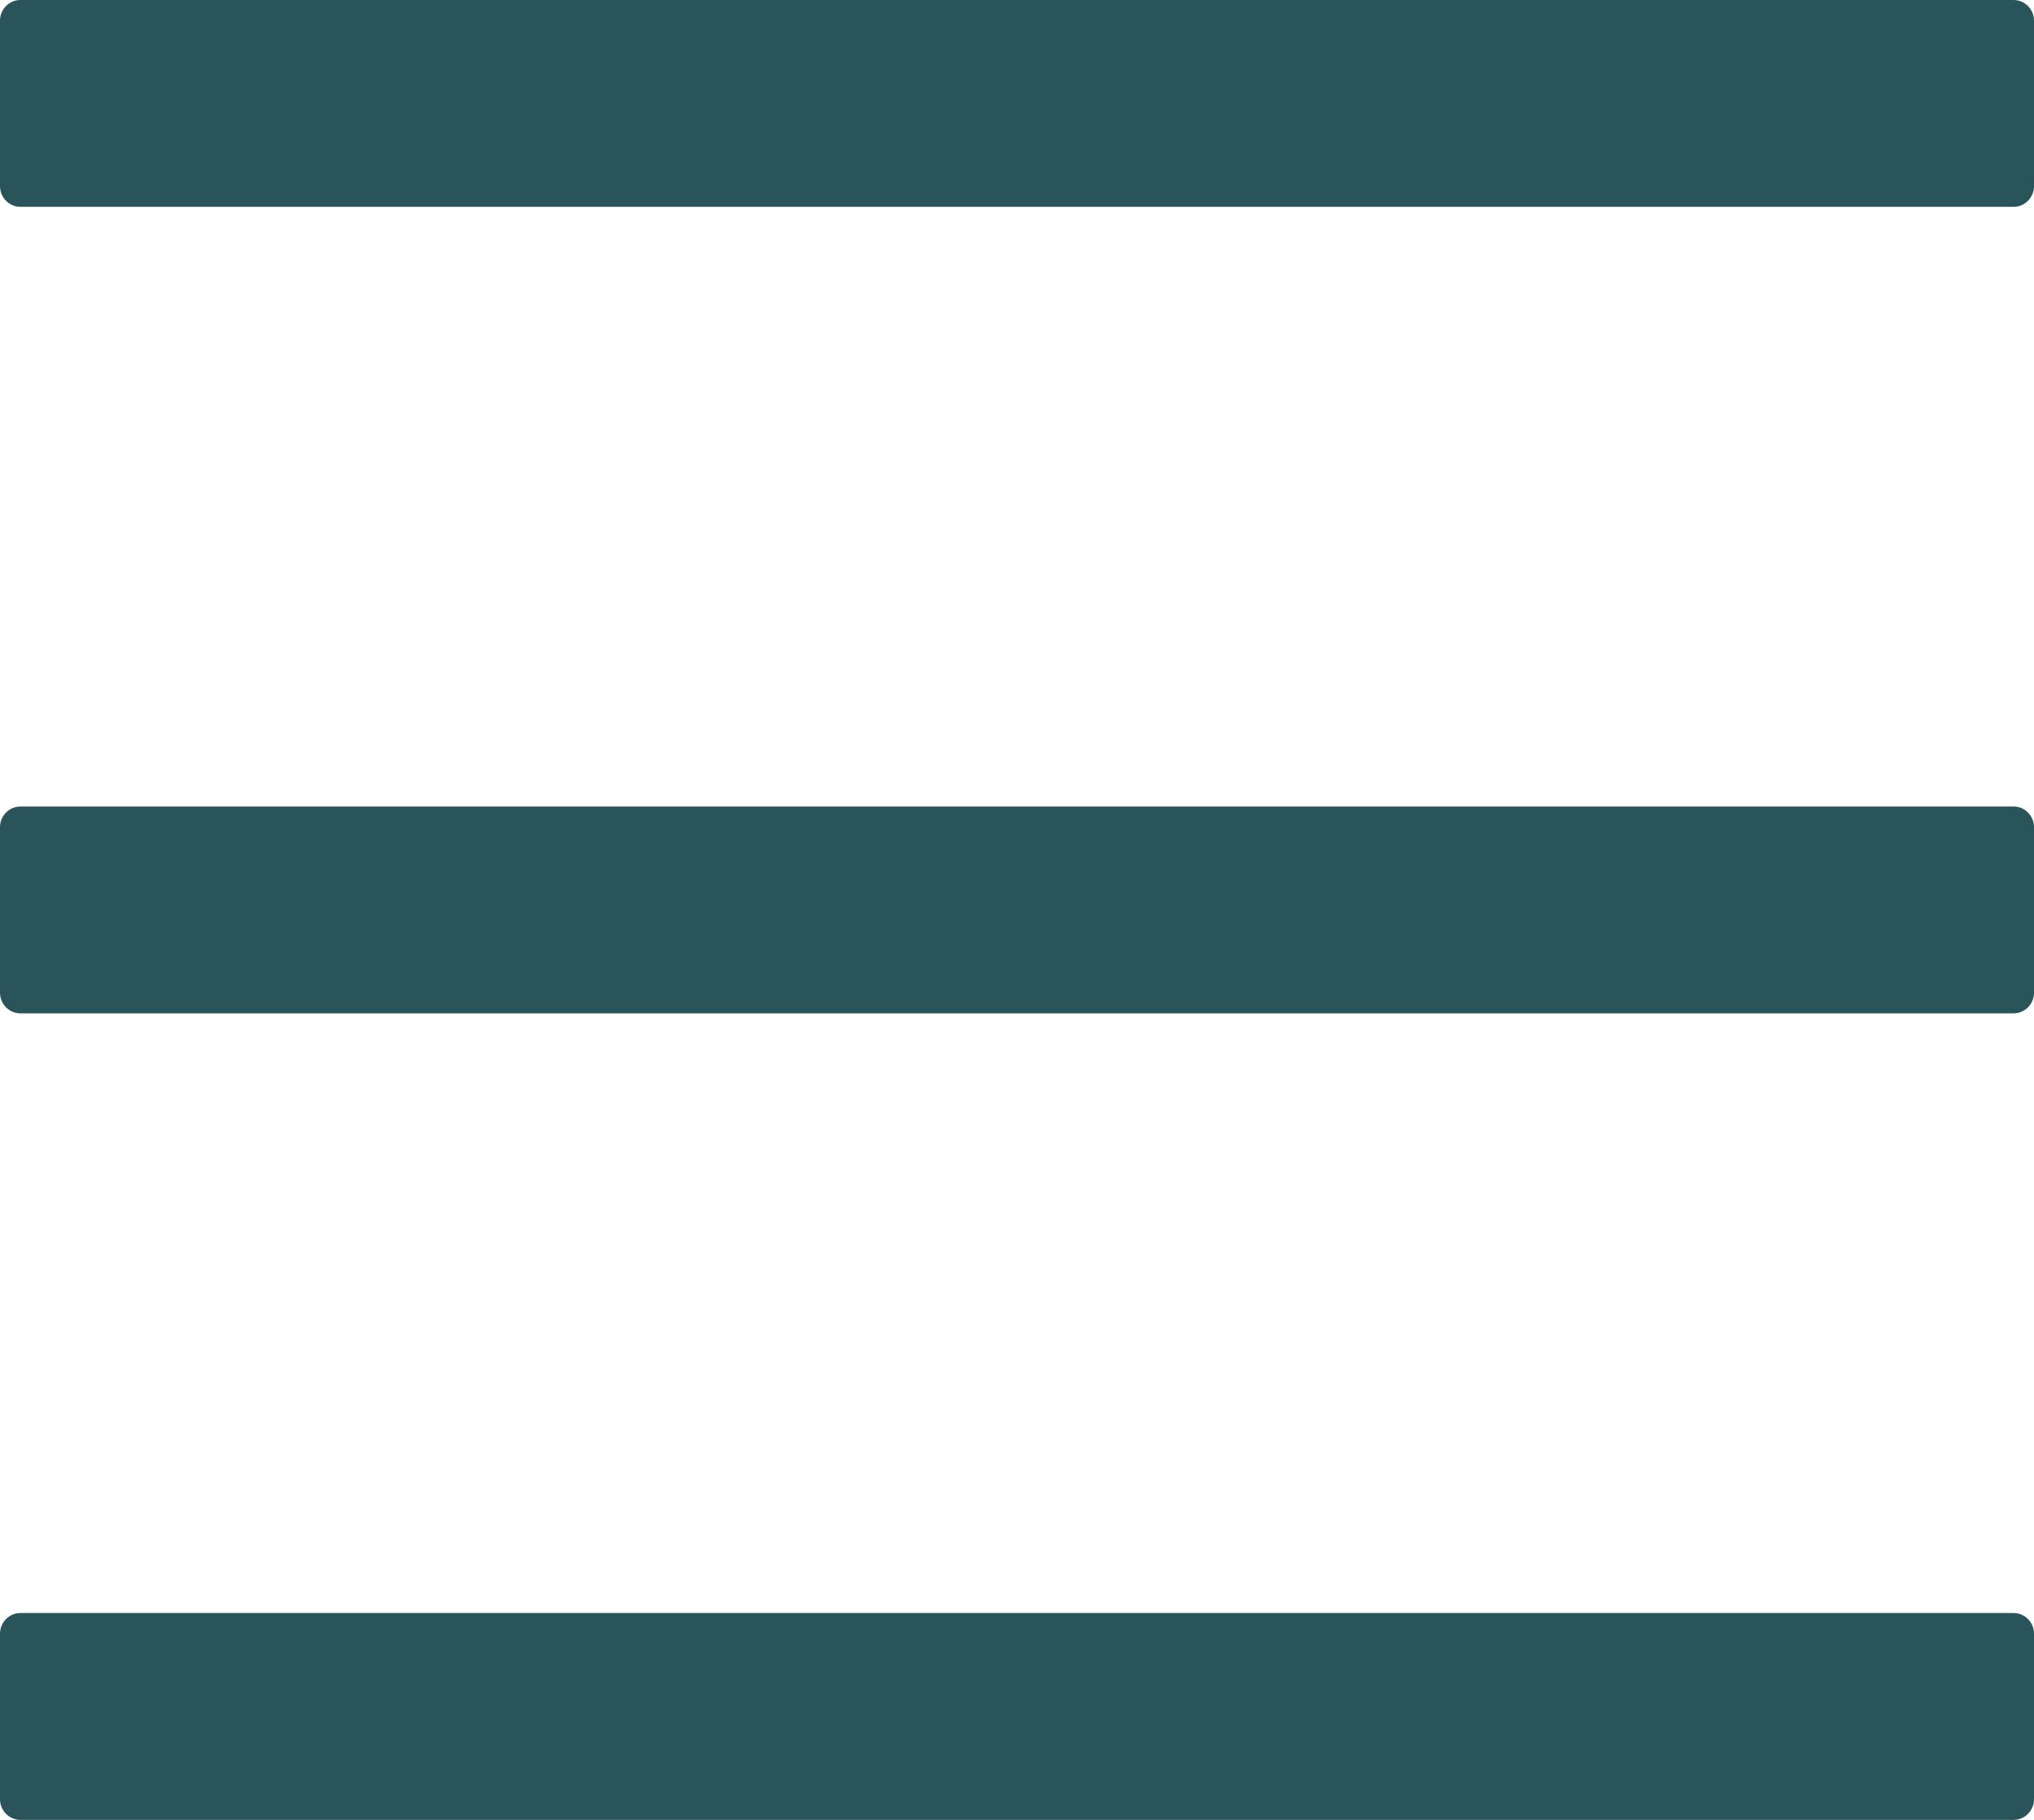 <svg width="38" height="34" viewBox="0 0 38 34" fill="none" xmlns="http://www.w3.org/2000/svg">
<path d="M37.62 0H0.38C0.171 0 0 0.174 0 0.386V3.477C0 3.69 0.171 3.864 0.38 3.864H37.62C37.829 3.864 38 3.69 38 3.477V0.386C38 0.174 37.829 0 37.62 0ZM37.62 30.136H0.38C0.171 30.136 0 30.31 0 30.523V33.614C0 33.826 0.171 34 0.38 34H37.62C37.829 34 38 33.826 38 33.614V30.523C38 30.31 37.829 30.136 37.62 30.136ZM37.62 15.068H0.38C0.171 15.068 0 15.242 0 15.454V18.546C0 18.758 0.171 18.932 0.38 18.932H37.62C37.829 18.932 38 18.758 38 18.546V15.454C38 15.242 37.829 15.068 37.62 15.068Z" fill="#29545A"/>
</svg>
